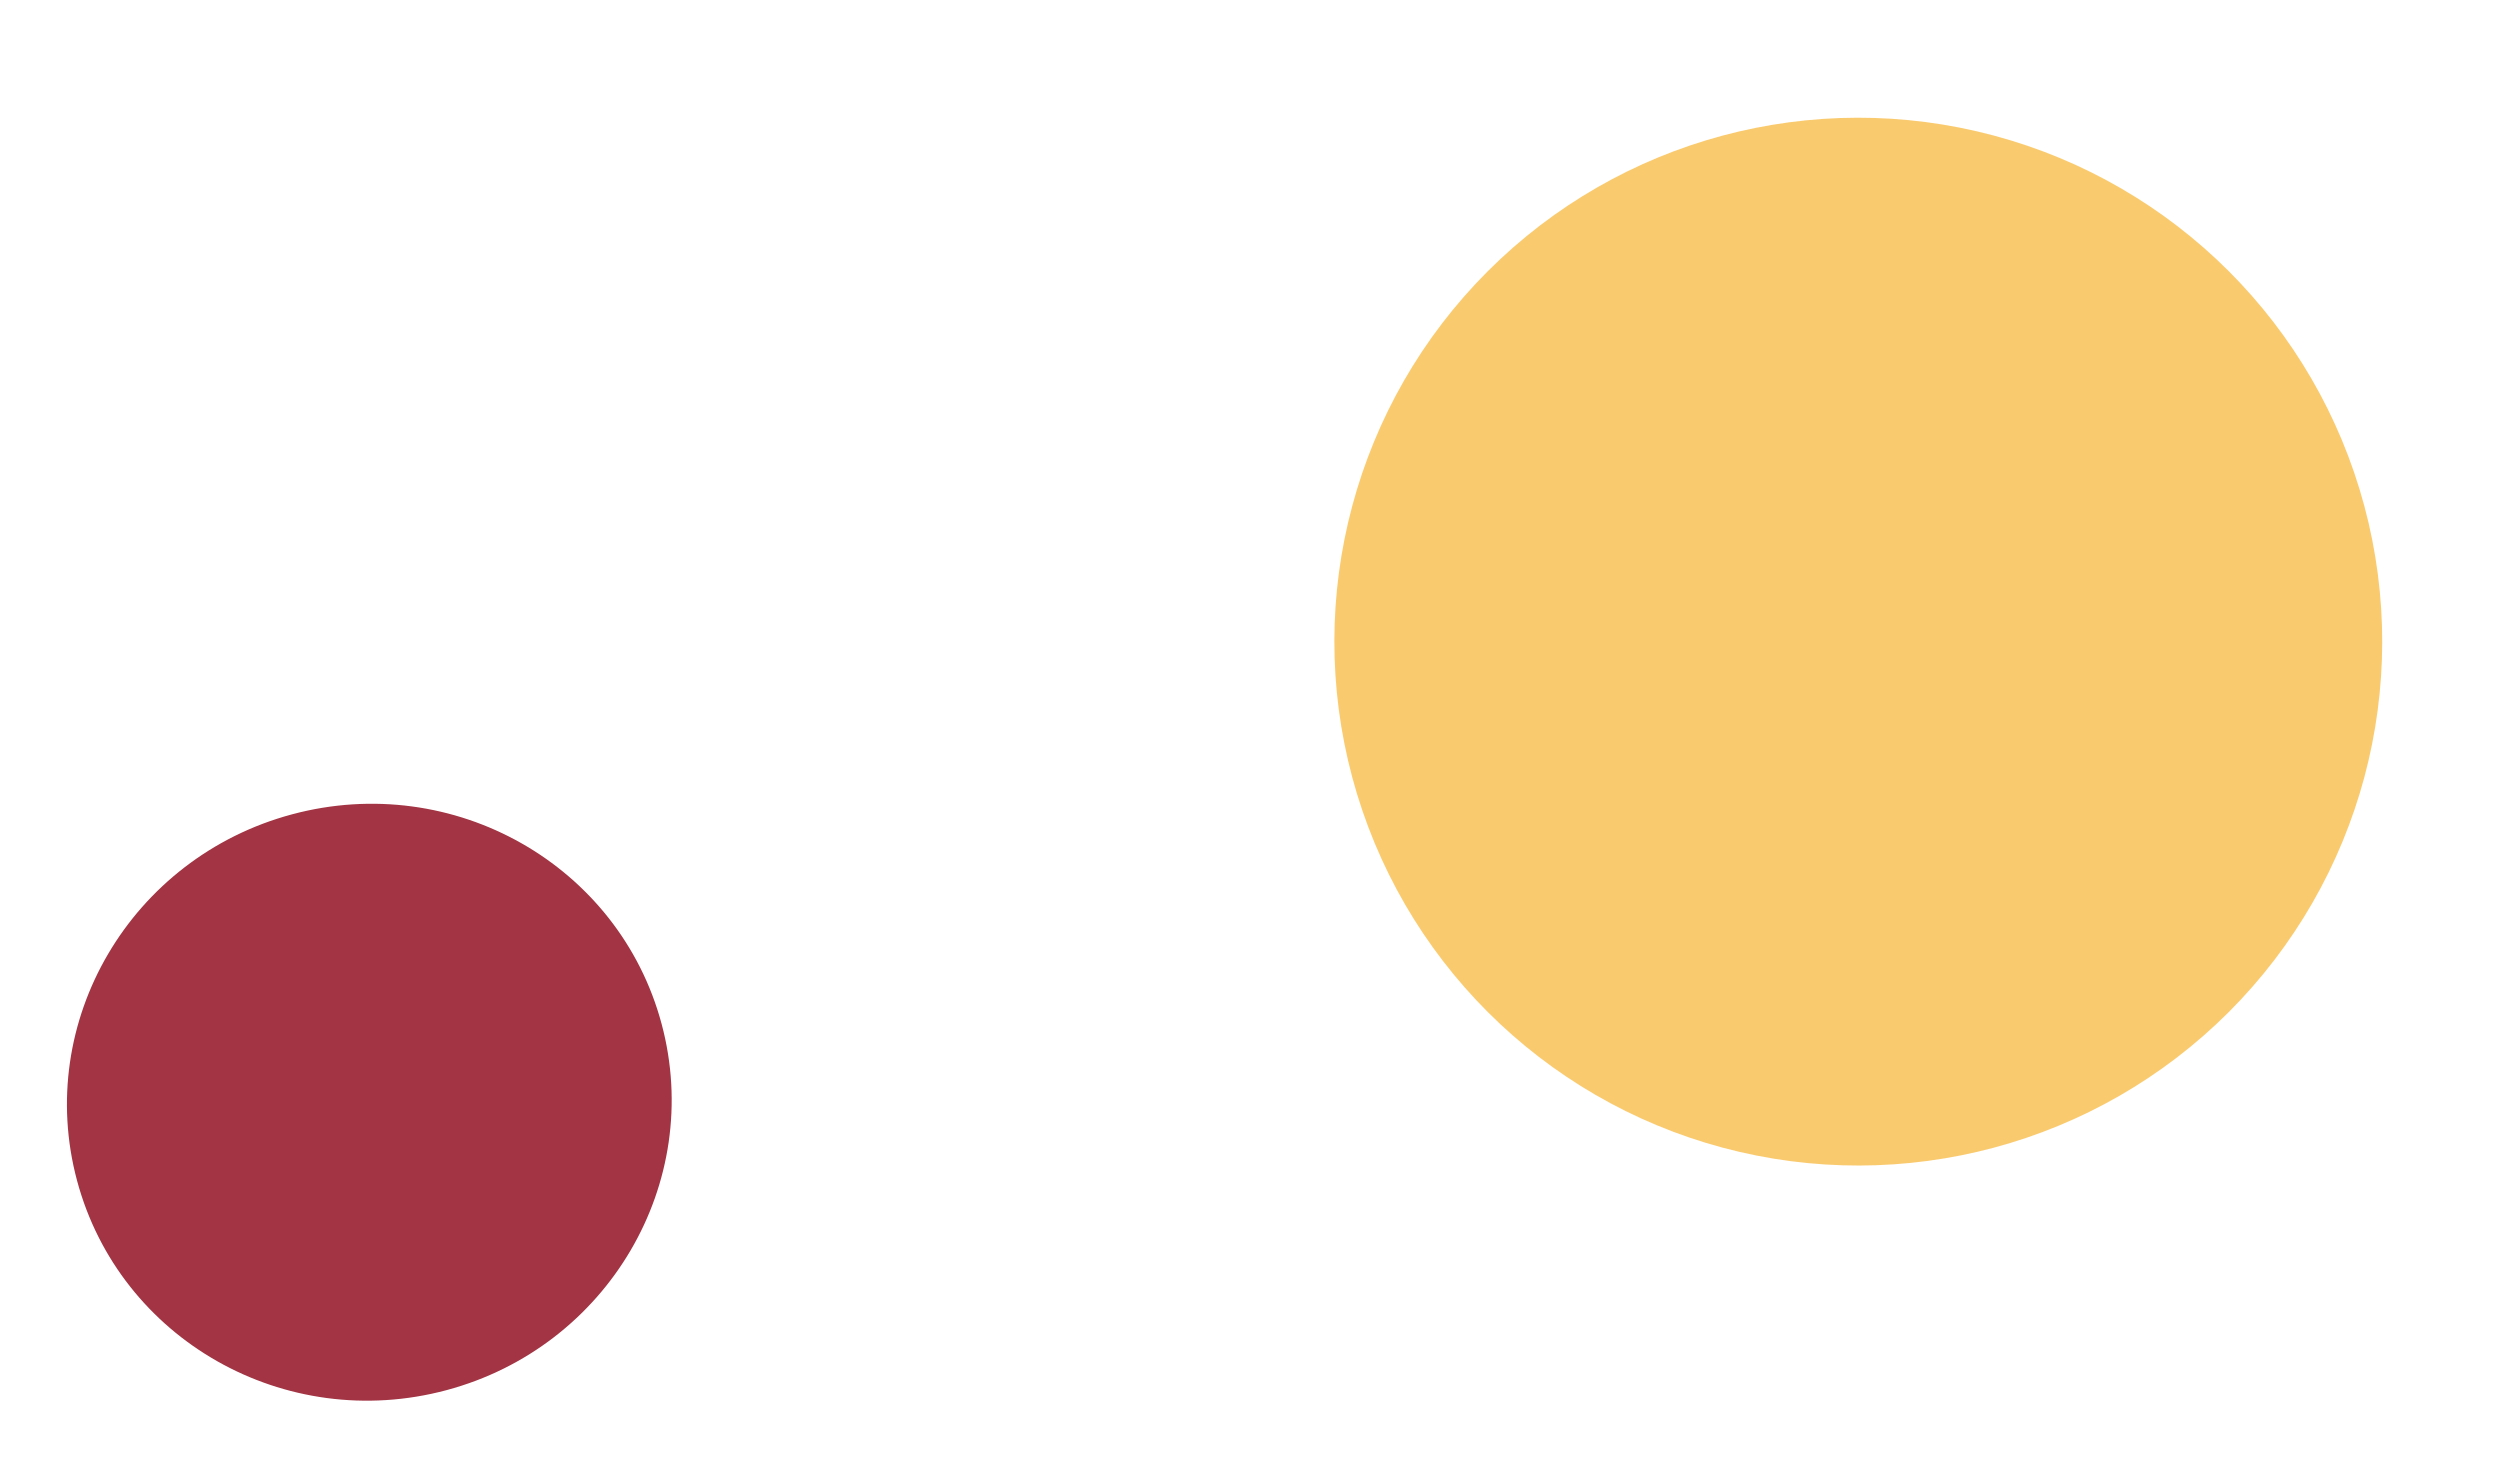 <svg xmlns="http://www.w3.org/2000/svg" id="Component_1_1" data-name="Component 1 &#x2013; 1" width="276.799" height="162.581" viewBox="0 0 276.799 162.581"><circle id="Ellipse_48" data-name="Ellipse 48" cx="58" cy="58" r="58" transform="matrix(-0.966, 0.259, -0.259, -0.966, 276.799, 112.047)" fill="#faca6f"></circle><ellipse id="Ellipse_49" data-name="Ellipse 49" cx="33.5" cy="33" rx="33.5" ry="33" transform="matrix(-0.966, 0.259, -0.259, -0.966, 81.799, 145.24)" fill="#a23443"></ellipse></svg>